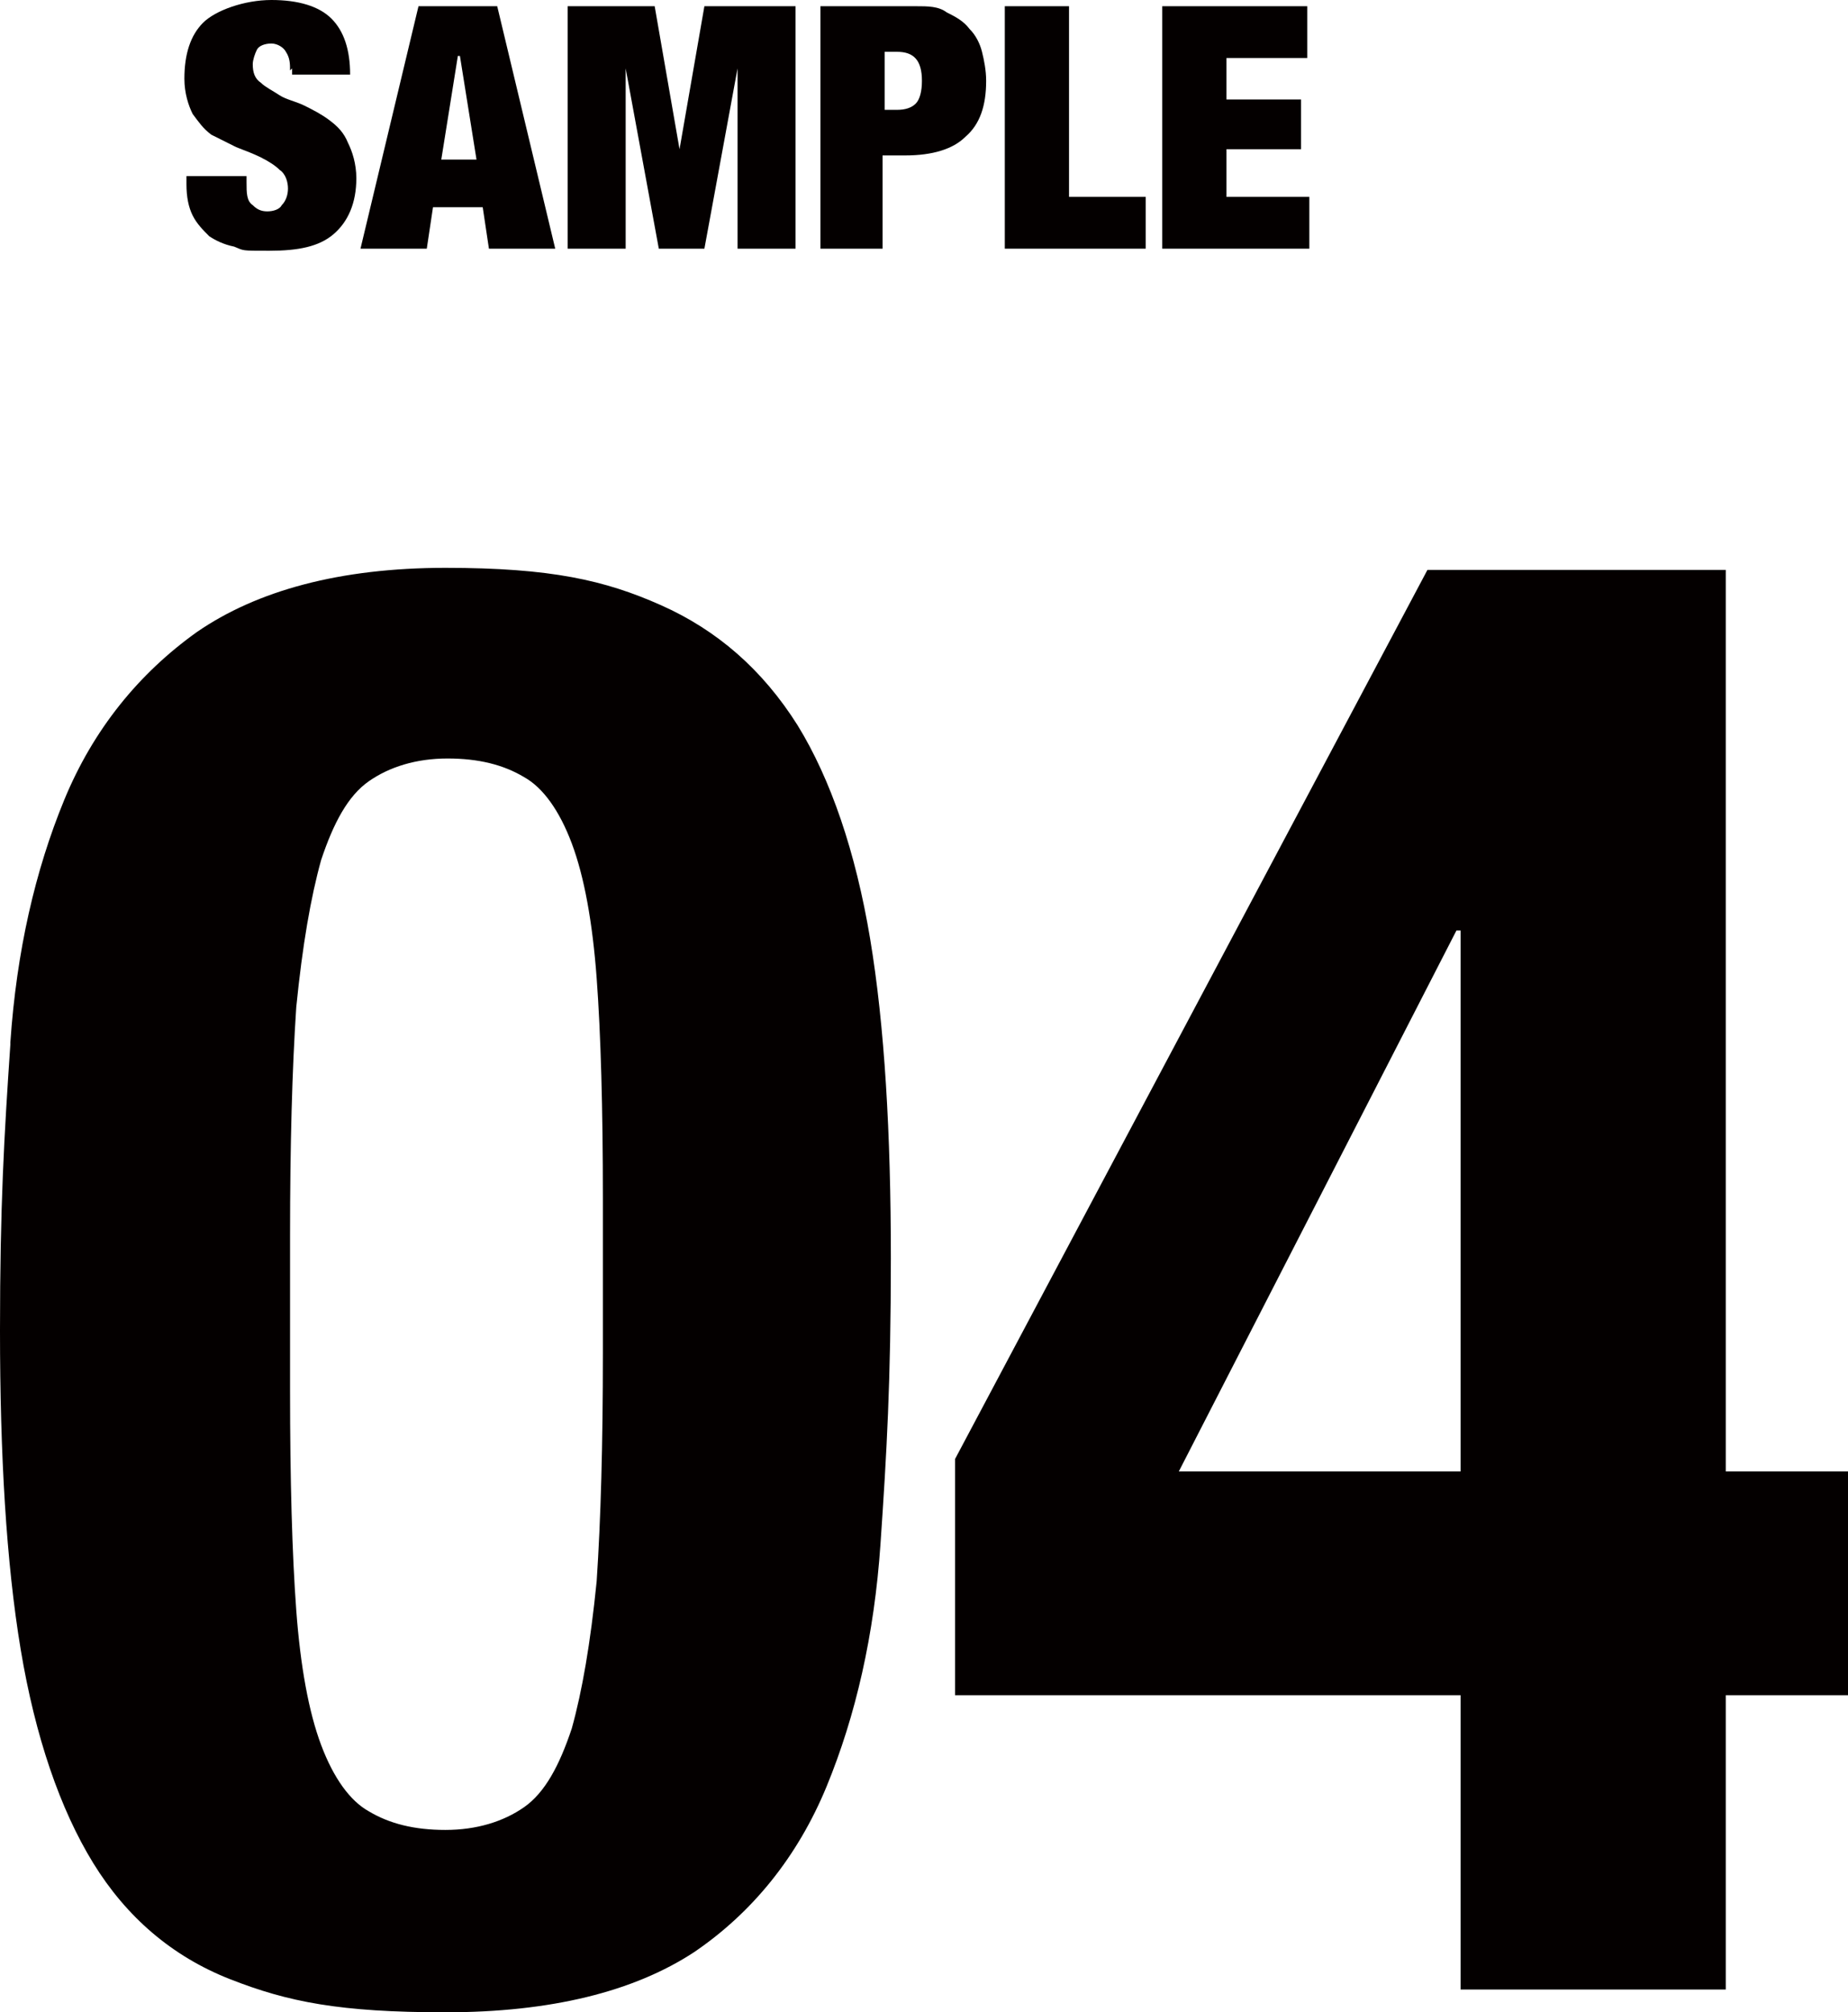 <?xml version="1.0" encoding="UTF-8"?>
<svg xmlns="http://www.w3.org/2000/svg" version="1.1" viewBox="0 0 89.2 97.1">
  <defs>
    <style>
      .cls-1 {
        fill: #040000;
      }
    </style>
  </defs>
  <!-- Generator: Adobe Illustrator 28.7.1, SVG Export Plug-In . SVG Version: 1.2.0 Build 142)  -->
  <g>
    <g id="_レイヤー_1" data-name="レイヤー_1">
      <g>
        <g>
          <path class="cls-1" d="M.5,50.3c.3-4.4,1.2-8.3,2.6-11.7,1.4-3.4,3.6-6.1,6.4-8.1,2.9-2,6.9-3.1,12-3.1s7.7.6,10.4,1.8c2.7,1.2,4.9,3.1,6.6,5.8,1.6,2.6,2.8,6.1,3.5,10.3.7,4.2,1,9.4,1,15.4s-.2,9.4-.5,13.8c-.3,4.4-1.2,8.3-2.6,11.7-1.4,3.4-3.6,6.1-6.4,8-2.9,1.9-6.9,2.9-12,2.9s-7.6-.5-10.4-1.6c-2.8-1.1-5-3-6.6-5.6-1.6-2.6-2.8-6.1-3.5-10.3-.7-4.2-1-9.4-1-15.4s.2-9.4.5-13.8ZM14.3,77.7c.2,2.7.6,4.9,1.2,6.5.6,1.6,1.4,2.7,2.3,3.2,1,.6,2.2.9,3.7.9s2.8-.4,3.8-1.1,1.7-2,2.3-3.8c.5-1.8.9-4.1,1.2-7.1.2-3,.3-6.6.3-11v-7.5c0-4.3-.1-7.9-.3-10.6-.2-2.7-.6-4.9-1.2-6.5-.6-1.6-1.4-2.7-2.3-3.2-1-.6-2.2-.9-3.7-.9s-2.8.4-3.8,1.1c-1,.7-1.7,2-2.3,3.8-.5,1.8-.9,4.1-1.2,7.1-.2,3-.3,6.7-.3,11v7.5c0,4.3.1,7.9.3,10.6Z"/>
          <path class="cls-1" d="M68.9,27.5h14.4v43.5h6.6v10.8h-6.6v14.2h-12.8v-14.2h-24.4v-11.4l22.8-42.9ZM70.3,44.9l-13.4,26.1h13.6v-26.1h-.2Z"/>
        </g>
        <g>
          <path class="cls-1" d="M14,3.4c0-.3,0-.6-.2-.9-.1-.2-.4-.4-.7-.4s-.6.1-.7.3-.2.5-.2.7c0,.4.1.7.4.9.2.2.6.4.9.6s.8.3,1.2.5c.4.2.8.4,1.2.7.4.3.7.6.9,1.1.2.4.4,1,.4,1.7,0,1.2-.4,2.1-1.1,2.7-.7.6-1.7.8-3.1.8s-1.2,0-1.7-.2c-.5-.1-.9-.3-1.2-.5-.3-.3-.6-.6-.8-1-.2-.4-.3-.9-.3-1.5v-.4h2.9v.3c0,.5,0,.9.3,1.1.2.2.4.3.7.3s.6-.1.7-.3c.2-.2.3-.5.3-.8s-.1-.7-.4-.9c-.2-.2-.5-.4-.9-.6-.4-.2-.7-.3-1.2-.5-.4-.2-.8-.4-1.2-.6-.4-.3-.6-.6-.9-1-.2-.4-.4-1-.4-1.7,0-1.2.3-2.1.9-2.7S11.8,0,13.1,0s2.3.3,2.9.9c.6.6.9,1.5.9,2.7h-2.8v-.3Z"/>
          <path class="cls-1" d="M24,.3l2.8,11.7h-3.2l-.3-2h-2.4l-.3,2h-3.2L20.2.3h3.8ZM22.1,2.7l-.8,5h1.7l-.8-5h0Z"/>
          <path class="cls-1" d="M31.6.3l1.2,6.9h0l1.2-6.9h4.4v11.7h-2.8V3.3h0l-1.6,8.7h-2.2l-1.6-8.7h0v8.7h-2.8V.3h4.4Z"/>
          <path class="cls-1" d="M44.2.3c.6,0,1.1,0,1.5.3.4.2.8.4,1.1.8.3.3.5.7.6,1.1.1.4.2.9.2,1.4,0,1.2-.3,2.1-1,2.7-.6.6-1.6.9-2.9.9h-1.1v4.5h-3V.3h4.6ZM43.3,5.3c.4,0,.7-.1.9-.3.2-.2.3-.6.3-1.1,0-1-.4-1.4-1.2-1.4h-.6v2.8h.6Z"/>
          <path class="cls-1" d="M51.6.3v9.2h3.7v2.5h-6.8V.3h3Z"/>
          <path class="cls-1" d="M63.1.3v2.5h-3.9v2h3.6v2.4h-3.6v2.3h4v2.5h-7.1V.3h6.9Z"/>
        </g>
      </g>
    </g>
  </g>
</svg>